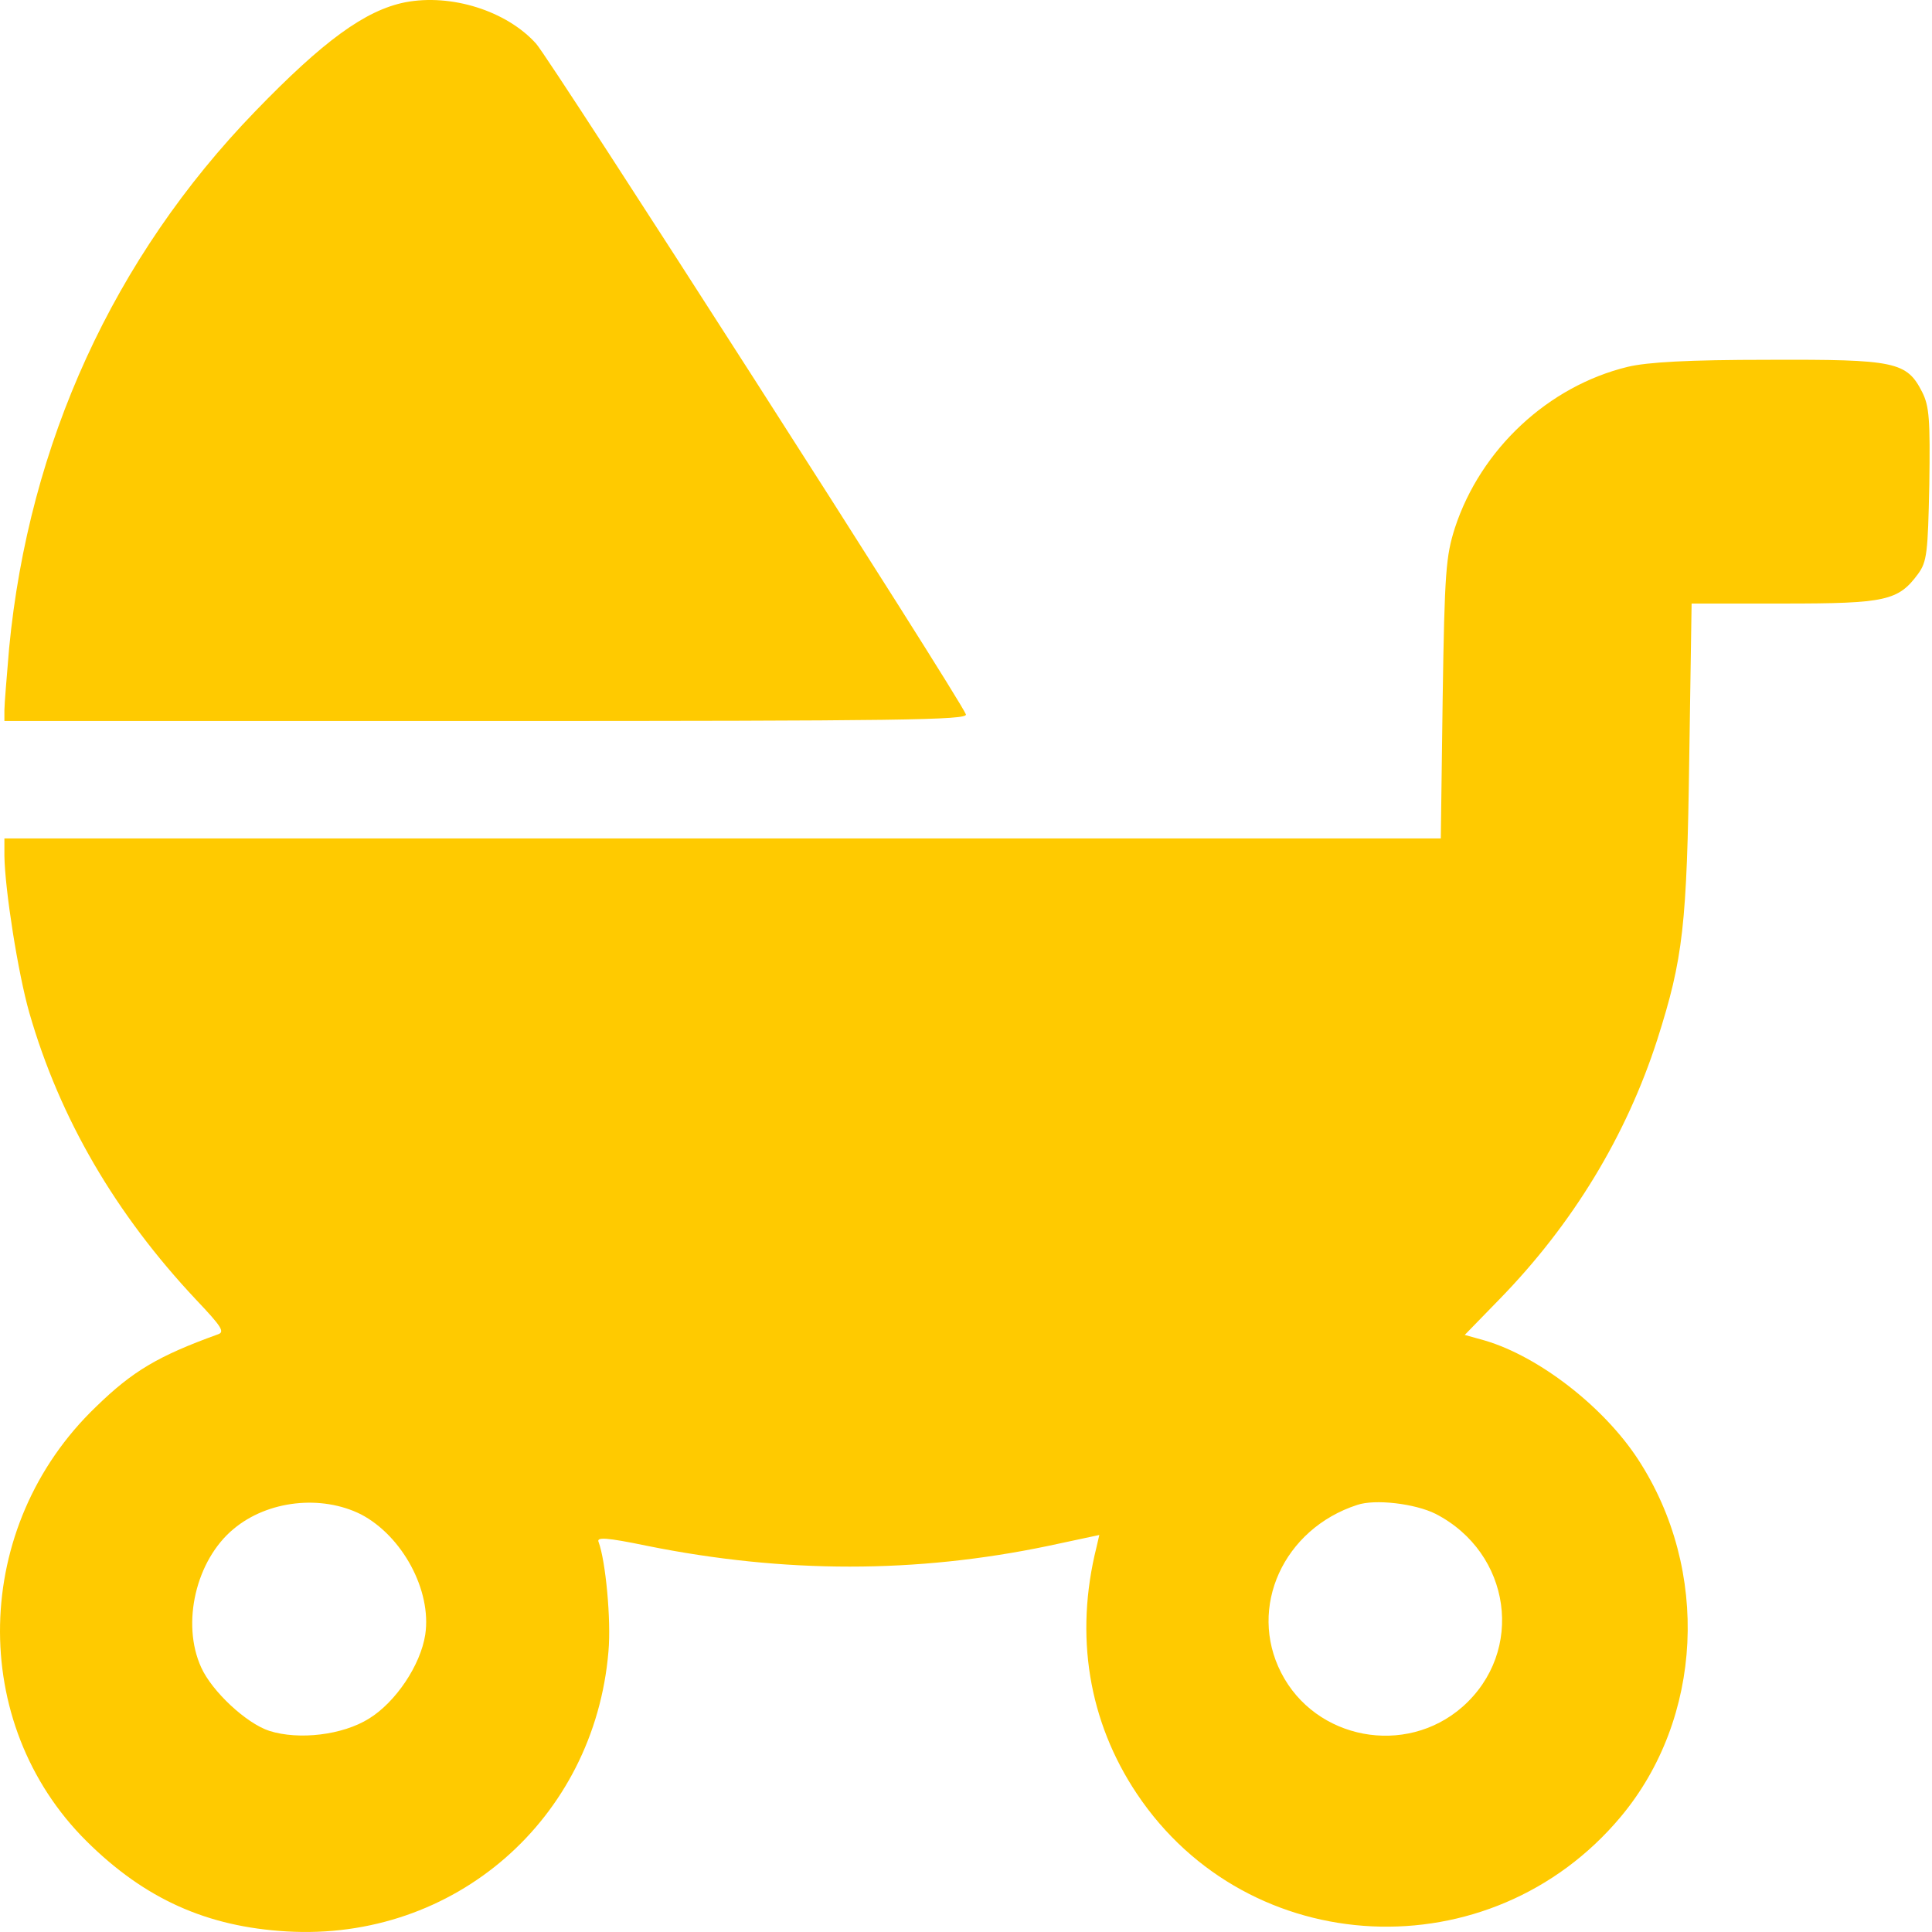 <?xml version="1.0" encoding="UTF-8"?> <svg xmlns="http://www.w3.org/2000/svg" width="61" height="61" viewBox="0 0 61 61" fill="none"><path d="M12.79 0.073C11.529 0.326 10.209 1.29 8.059 3.514C3.58 8.141 0.91 13.999 0.288 20.465C0.213 21.355 0.139 22.245 0.139 22.423V22.764H15.355C28.451 22.764 30.557 22.735 30.497 22.556C30.305 22.038 17.372 1.868 16.927 1.379C15.993 0.34 14.243 -0.208 12.79 0.073Z" fill="#FFCA00"></path><path d="M51.394 11.582C48.887 12.19 46.752 14.177 45.936 16.669C45.654 17.559 45.61 18.033 45.55 22.052L45.491 26.472H22.815H0.139V27.02C0.154 28.088 0.569 30.728 0.925 31.974C1.889 35.326 3.654 38.336 6.19 41.035C7.006 41.896 7.11 42.059 6.872 42.133C4.989 42.815 4.188 43.29 3.031 44.417C-0.899 48.184 -1.017 54.413 2.735 58.135C4.574 59.959 6.531 60.834 9.052 60.982C14.347 61.294 18.766 57.438 19.211 52.143C19.3 51.15 19.122 49.281 18.9 48.688C18.826 48.525 19.137 48.54 20.427 48.807C24.773 49.682 28.925 49.682 33.108 48.807L34.709 48.465L34.62 48.851C33.923 51.639 34.368 54.353 35.896 56.637C39.425 61.917 47.063 62.273 51.171 57.364C53.767 54.264 54.004 49.578 51.72 46.078C50.637 44.417 48.591 42.83 46.885 42.326L46.247 42.148L47.345 41.02C49.658 38.648 51.349 35.859 52.328 32.819C53.144 30.254 53.262 29.23 53.336 23.906L53.41 19.056H56.332C59.535 19.056 59.936 18.968 60.559 18.122C60.841 17.737 60.87 17.455 60.915 15.304C60.944 13.243 60.915 12.828 60.692 12.383C60.203 11.419 59.847 11.345 55.828 11.36C53.292 11.36 52.017 11.434 51.394 11.582ZM11.396 47.813C12.701 48.495 13.635 50.215 13.427 51.609C13.279 52.574 12.493 53.745 11.648 54.264C10.817 54.783 9.438 54.946 8.504 54.65C7.777 54.413 6.694 53.404 6.353 52.648C5.716 51.254 6.19 49.252 7.377 48.273C8.459 47.368 10.15 47.19 11.396 47.813ZM45.328 47.798C47.716 49.029 48.16 52.143 46.173 53.893C44.379 55.465 41.531 54.932 40.449 52.811C39.396 50.749 40.523 48.273 42.851 47.516C43.415 47.324 44.675 47.472 45.328 47.798Z" fill="#FFCA00"></path></svg> 